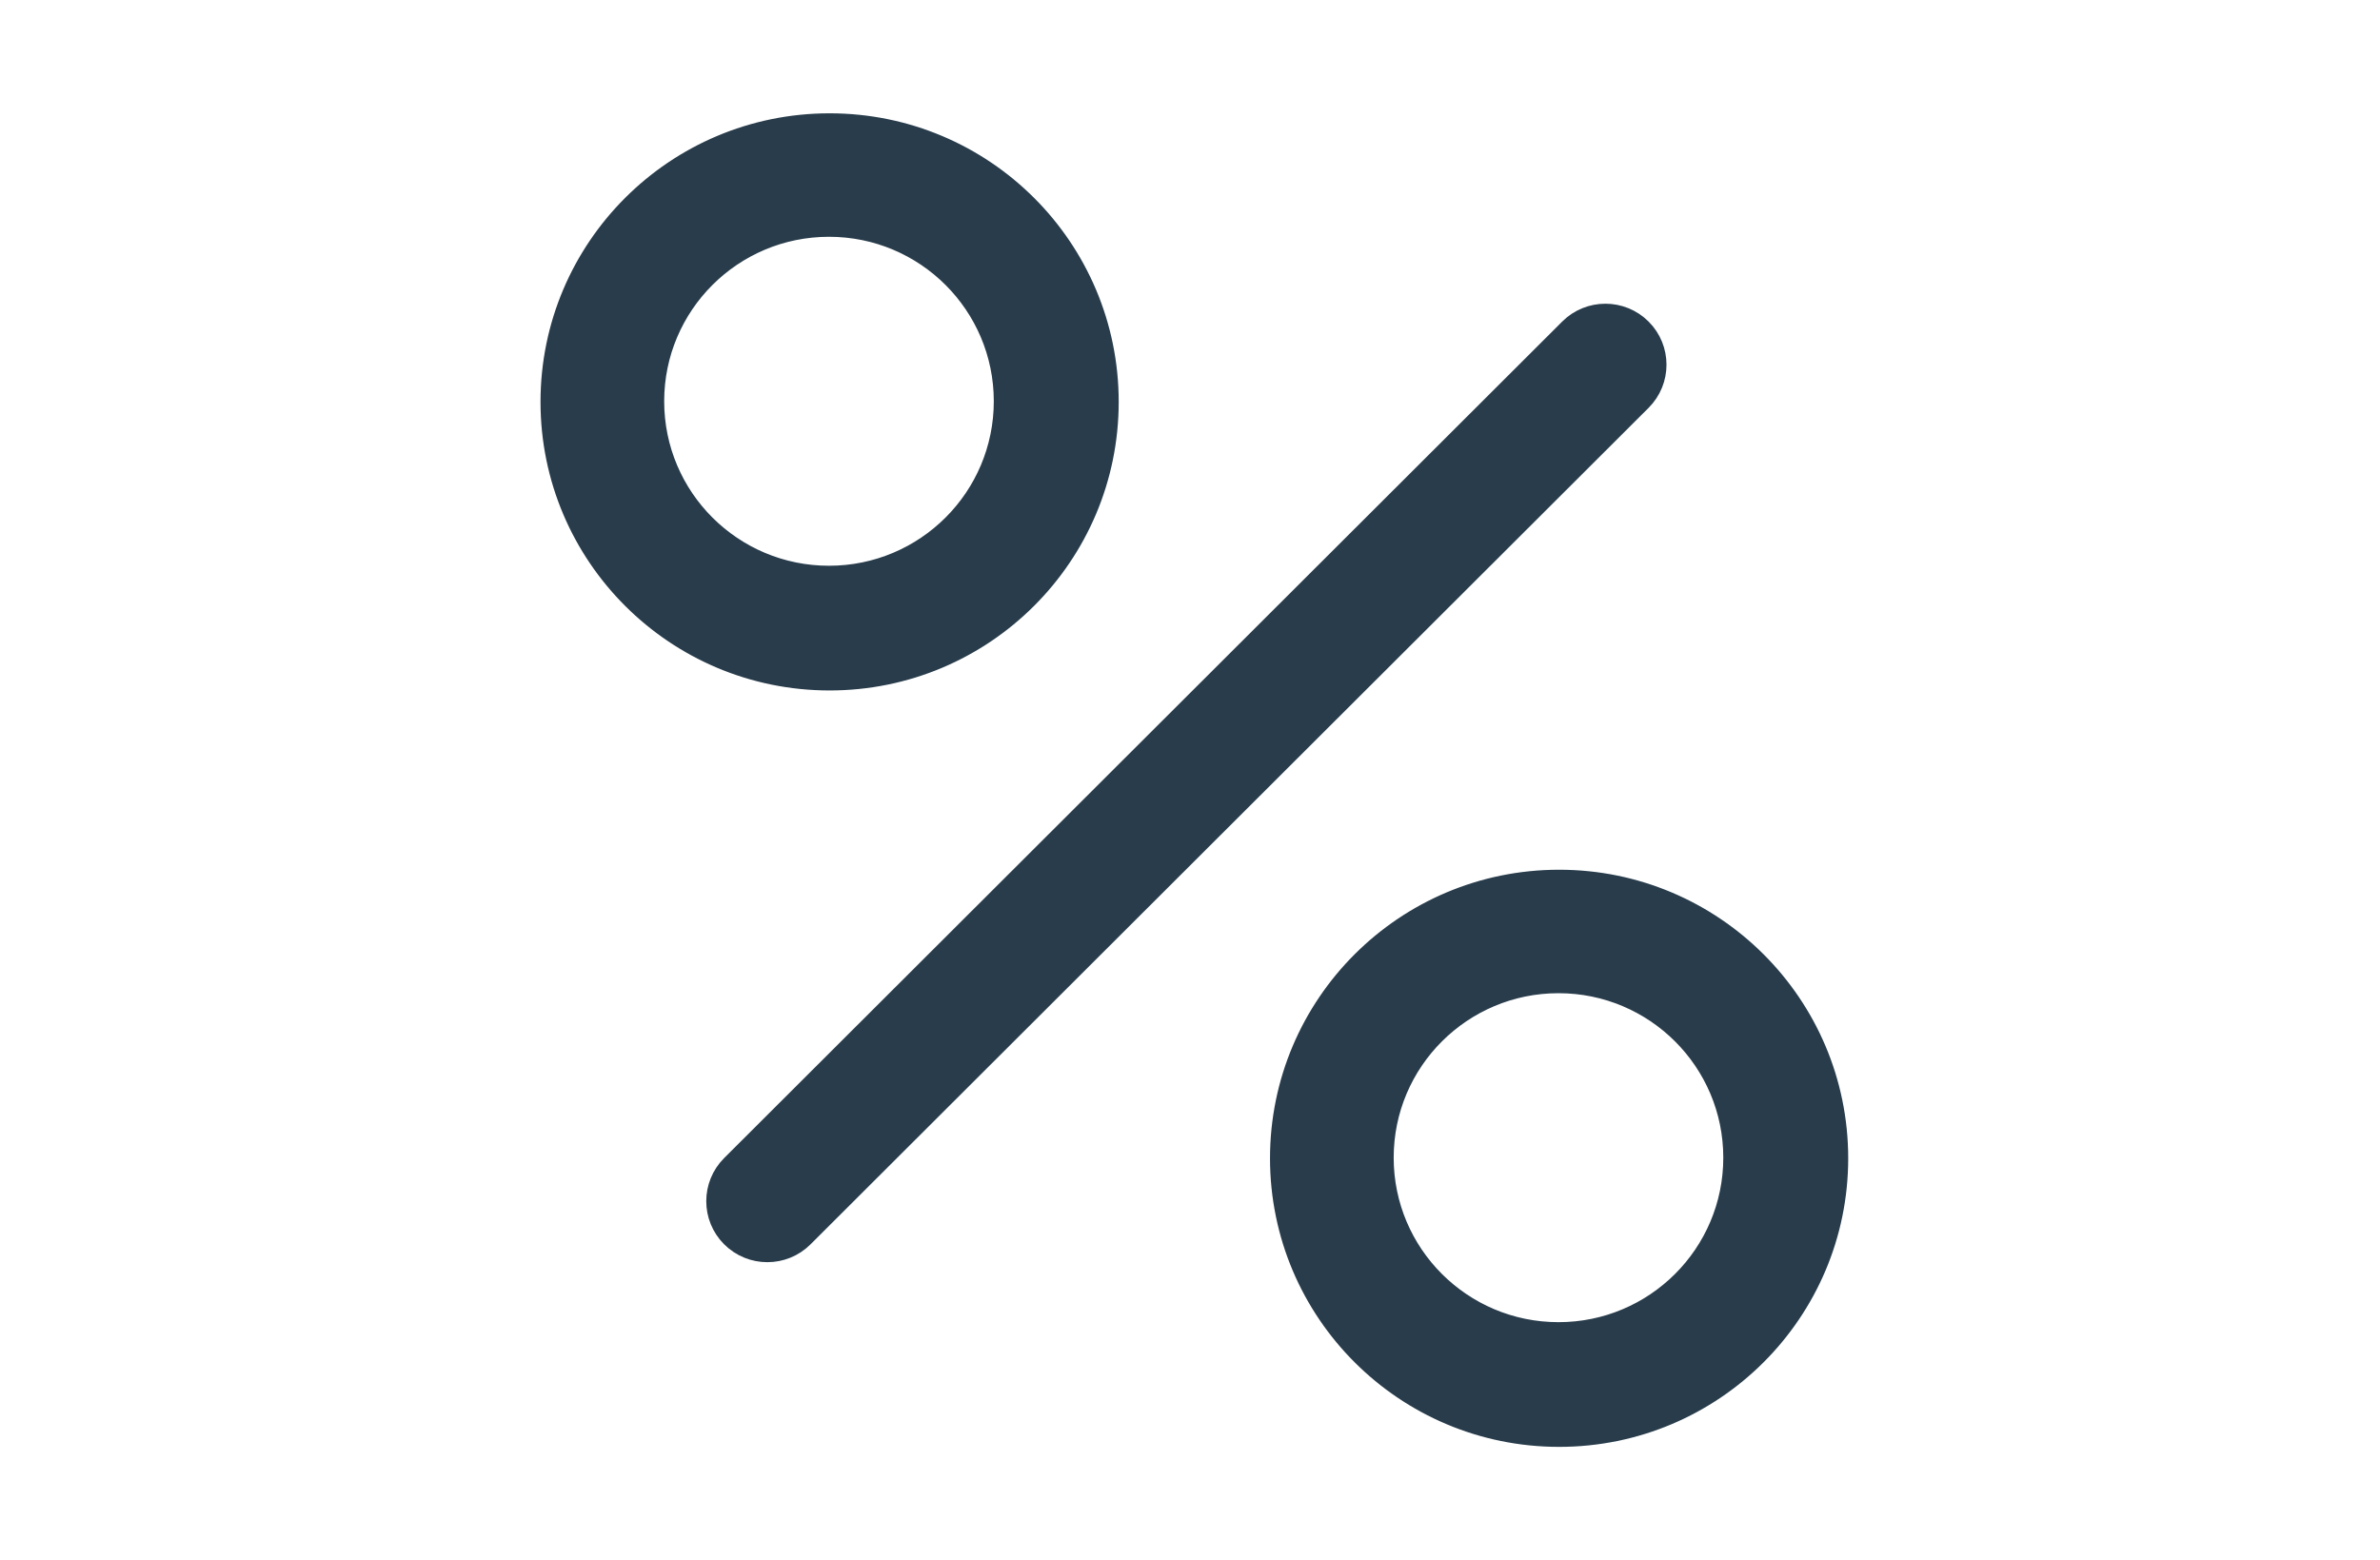 <svg width="273" height="179" viewBox="0 0 273 179" fill="none" xmlns="http://www.w3.org/2000/svg">
<path d="M83.772 142.053C81.426 139.711 81.426 135.914 83.772 133.571L179.9 37.602C182.246 35.26 186.05 35.26 188.397 37.602C190.743 39.944 190.743 43.742 188.397 46.084L92.269 142.053C89.922 144.396 86.118 144.396 83.772 142.053Z" fill="#283C4B"/>
<path fill-rule="evenodd" clip-rule="evenodd" d="M178.839 165C196.601 165 211 150.625 211 132.892C211 115.159 196.601 100.784 178.839 100.784C161.077 100.784 146.678 115.159 146.678 132.892C146.678 150.625 161.077 165 178.839 165ZM178.768 152.692C189.76 152.692 198.672 143.795 198.672 132.821C198.672 121.846 189.76 112.95 178.768 112.95C167.775 112.95 158.864 121.846 158.864 132.821C158.864 143.795 167.775 152.692 178.768 152.692Z" fill="#283C4B"/>
<path fill-rule="evenodd" clip-rule="evenodd" d="M95.161 78.216C112.923 78.216 127.322 63.841 127.322 46.108C127.322 28.375 112.923 14 95.161 14C77.399 14 63 28.375 63 46.108C63 63.841 77.399 78.216 95.161 78.216ZM95.09 65.908C106.083 65.908 114.994 57.011 114.994 46.037C114.994 35.062 106.083 26.166 95.09 26.166C84.097 26.166 75.186 35.062 75.186 46.037C75.186 57.011 84.097 65.908 95.09 65.908Z" fill="#283C4B"/>
<path d="M83.772 142.053C81.426 139.711 81.426 135.914 83.772 133.571L179.9 37.602C182.246 35.26 186.05 35.26 188.397 37.602C190.743 39.944 190.743 43.742 188.397 46.084L92.269 142.053C89.922 144.396 86.118 144.396 83.772 142.053Z" stroke="#283C4B" stroke-width="2"/>
<path fill-rule="evenodd" clip-rule="evenodd" d="M178.839 165C196.601 165 211 150.625 211 132.892C211 115.159 196.601 100.784 178.839 100.784C161.077 100.784 146.678 115.159 146.678 132.892C146.678 150.625 161.077 165 178.839 165ZM178.768 152.692C189.76 152.692 198.672 143.795 198.672 132.821C198.672 121.846 189.76 112.95 178.768 112.95C167.775 112.95 158.864 121.846 158.864 132.821C158.864 143.795 167.775 152.692 178.768 152.692Z" stroke="#283C4B" stroke-width="2"/>
<path fill-rule="evenodd" clip-rule="evenodd" d="M95.161 78.216C112.923 78.216 127.322 63.841 127.322 46.108C127.322 28.375 112.923 14 95.161 14C77.399 14 63 28.375 63 46.108C63 63.841 77.399 78.216 95.161 78.216ZM95.09 65.908C106.083 65.908 114.994 57.011 114.994 46.037C114.994 35.062 106.083 26.166 95.09 26.166C84.097 26.166 75.186 35.062 75.186 46.037C75.186 57.011 84.097 65.908 95.09 65.908Z" stroke="#283C4B" stroke-width="2"/>
</svg>
